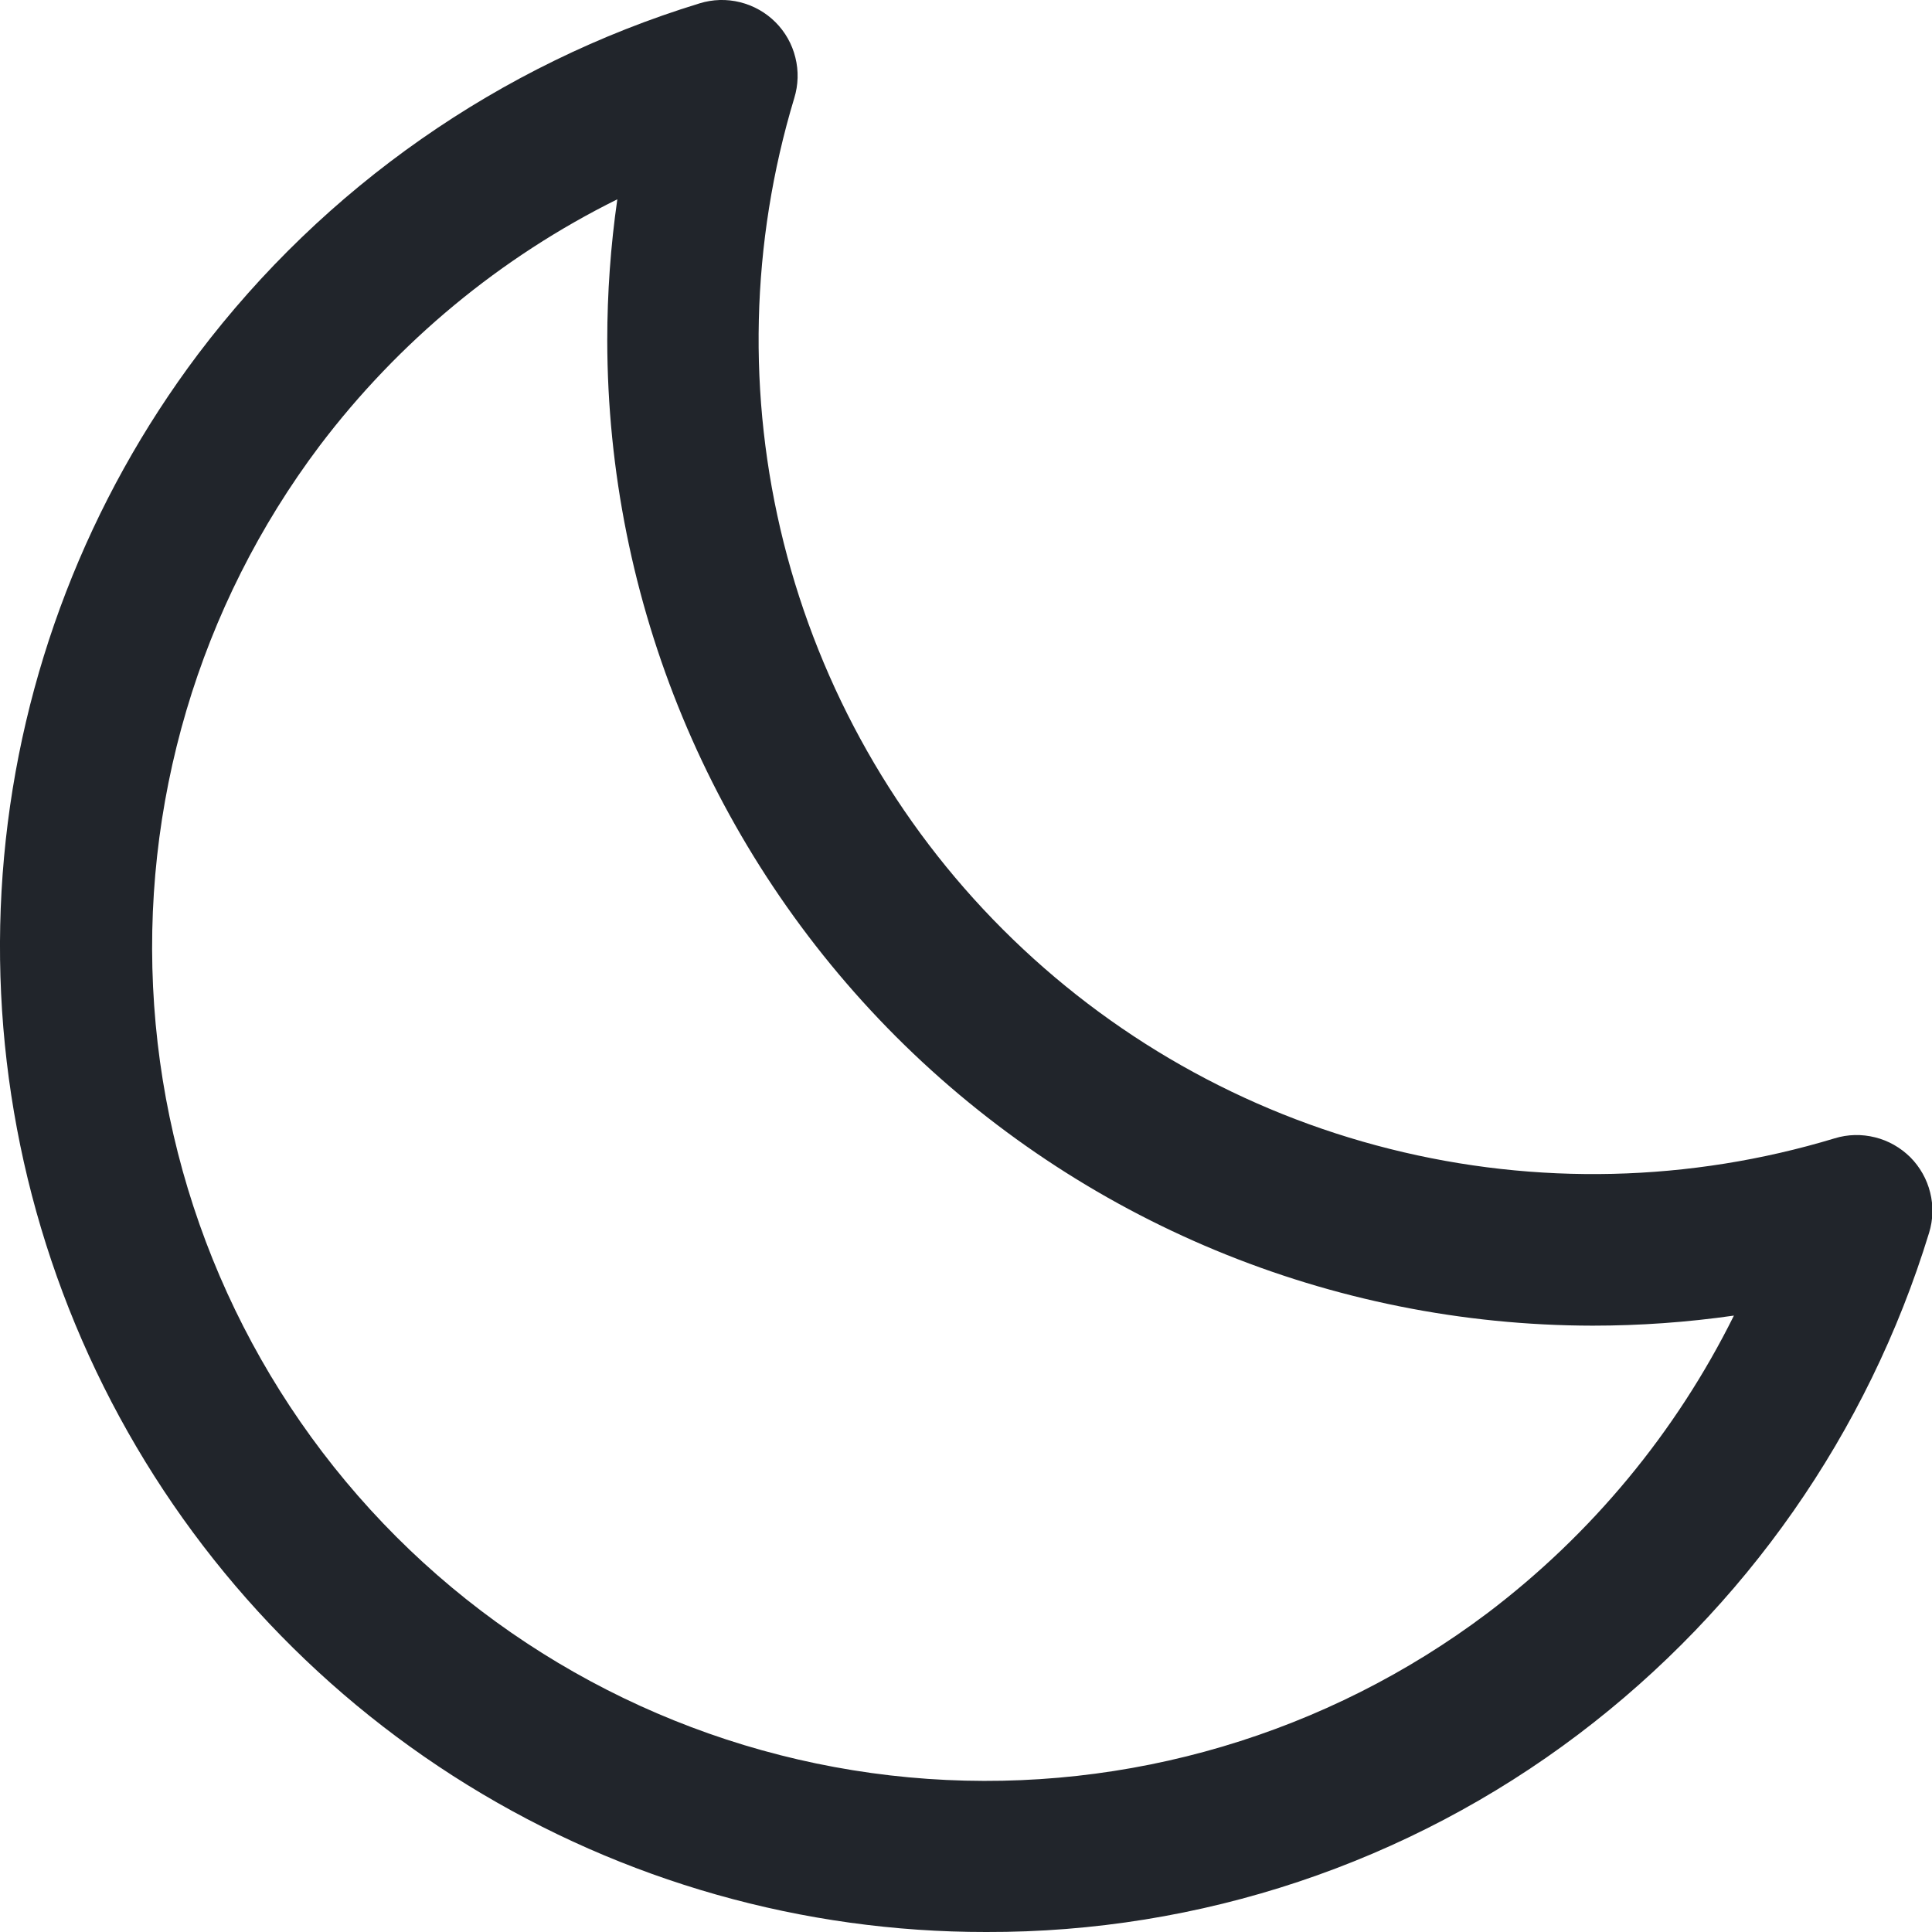 <svg width="19" height="19" viewBox="0 0 19 19" fill="none" xmlns="http://www.w3.org/2000/svg">
<path d="M18.787 11.381C18.691 11.286 18.571 11.217 18.44 11.185C18.309 11.152 18.171 11.155 18.042 11.195C16.62 11.625 15.109 11.661 13.669 11.299C12.229 10.938 10.914 10.192 9.864 9.142C8.814 8.093 8.069 6.777 7.707 5.337C7.346 3.897 7.382 2.386 7.811 0.965C7.851 0.835 7.855 0.697 7.822 0.566C7.79 0.434 7.722 0.314 7.626 0.218C7.53 0.122 7.41 0.055 7.279 0.022C7.147 -0.011 7.009 -0.007 6.88 0.033C4.915 0.635 3.19 1.841 1.95 3.48C0.866 4.92 0.204 6.633 0.04 8.427C-0.124 10.222 0.216 12.027 1.021 13.639C1.826 15.251 3.064 16.607 4.597 17.554C6.13 18.501 7.897 19.002 9.699 19C11.801 19.006 13.848 18.323 15.524 17.055C17.163 15.815 18.369 14.09 18.971 12.125C19.011 11.996 19.015 11.858 18.982 11.728C18.95 11.597 18.882 11.477 18.787 11.381ZM14.628 15.864C13.049 17.053 11.094 17.632 9.122 17.494C7.151 17.356 5.295 16.51 3.897 15.113C2.5 13.715 1.654 11.86 1.516 9.888C1.378 7.916 1.956 5.961 3.145 4.382C3.92 3.359 4.921 2.53 6.071 1.96C6.005 2.419 5.972 2.883 5.972 3.347C5.975 5.916 6.997 8.379 8.813 10.196C10.63 12.012 13.093 13.034 15.662 13.037C16.127 13.037 16.592 13.004 17.052 12.938C16.481 14.088 15.651 15.089 14.628 15.864Z" fill="#21252B"/>
</svg>
